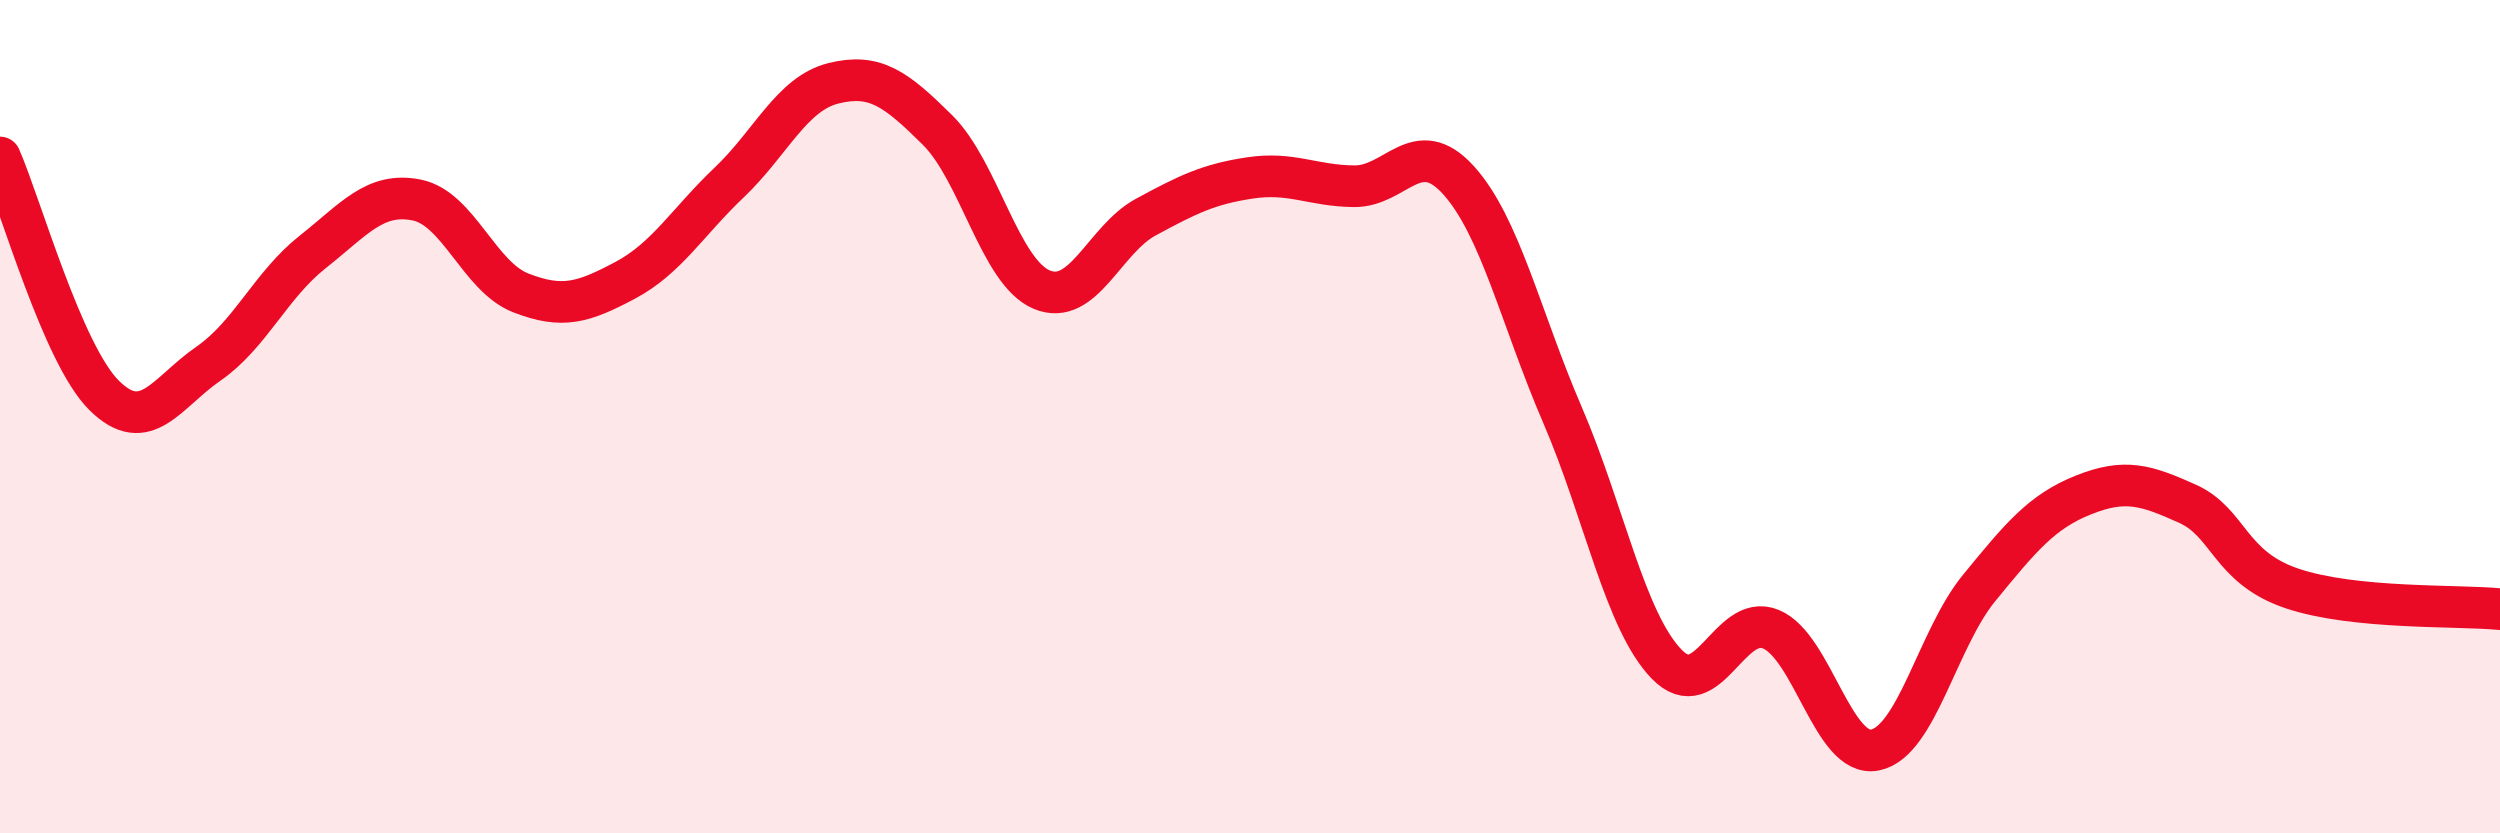 
    <svg width="60" height="20" viewBox="0 0 60 20" xmlns="http://www.w3.org/2000/svg">
      <path
        d="M 0,3.78 C 0.5,4.92 1.5,8.5 2.5,9.49 C 3.5,10.48 4,9.42 5,8.73 C 6,8.04 6.5,6.84 7.5,6.05 C 8.5,5.26 9,4.6 10,4.8 C 11,5 11.5,6.64 12.5,7.03 C 13.5,7.42 14,7.26 15,6.73 C 16,6.2 16.5,5.33 17.5,4.38 C 18.5,3.43 19,2.25 20,2 C 21,1.75 21.5,2.13 22.5,3.12 C 23.5,4.11 24,6.53 25,6.95 C 26,7.37 26.5,5.75 27.5,5.21 C 28.5,4.67 29,4.42 30,4.27 C 31,4.12 31.5,4.46 32.5,4.47 C 33.5,4.48 34,3.22 35,4.32 C 36,5.42 36.5,7.64 37.5,9.96 C 38.5,12.28 39,14.91 40,15.94 C 41,16.97 41.5,14.69 42.5,15.1 C 43.5,15.51 44,18.2 45,18 C 46,17.8 46.5,15.33 47.5,14.11 C 48.5,12.89 49,12.28 50,11.88 C 51,11.48 51.5,11.64 52.5,12.09 C 53.5,12.54 53.5,13.61 55,14.12 C 56.5,14.63 59,14.52 60,14.62L60 20L0 20Z"
        fill="#EB0A25"
        opacity="0.1"
        stroke-linecap="round"
        stroke-linejoin="round"
      />
      <path
        d="M 0,3.78 C 0.5,4.92 1.5,8.5 2.5,9.49 C 3.5,10.48 4,9.42 5,8.73 C 6,8.04 6.5,6.84 7.5,6.05 C 8.5,5.26 9,4.6 10,4.8 C 11,5 11.5,6.64 12.5,7.03 C 13.5,7.42 14,7.26 15,6.73 C 16,6.2 16.5,5.33 17.5,4.38 C 18.5,3.43 19,2.25 20,2 C 21,1.75 21.5,2.13 22.5,3.12 C 23.5,4.11 24,6.53 25,6.95 C 26,7.37 26.5,5.75 27.5,5.21 C 28.5,4.67 29,4.42 30,4.27 C 31,4.12 31.5,4.46 32.5,4.47 C 33.5,4.48 34,3.22 35,4.32 C 36,5.42 36.5,7.64 37.5,9.96 C 38.5,12.28 39,14.91 40,15.94 C 41,16.97 41.5,14.69 42.5,15.1 C 43.5,15.51 44,18.2 45,18 C 46,17.8 46.5,15.33 47.5,14.11 C 48.5,12.89 49,12.28 50,11.88 C 51,11.48 51.5,11.64 52.5,12.09 C 53.5,12.54 53.5,13.61 55,14.12 C 56.5,14.63 59,14.52 60,14.62"
        stroke="#EB0A25"
        stroke-width="1"
        fill="none"
        stroke-linecap="round"
        stroke-linejoin="round"
      />
    </svg>
  